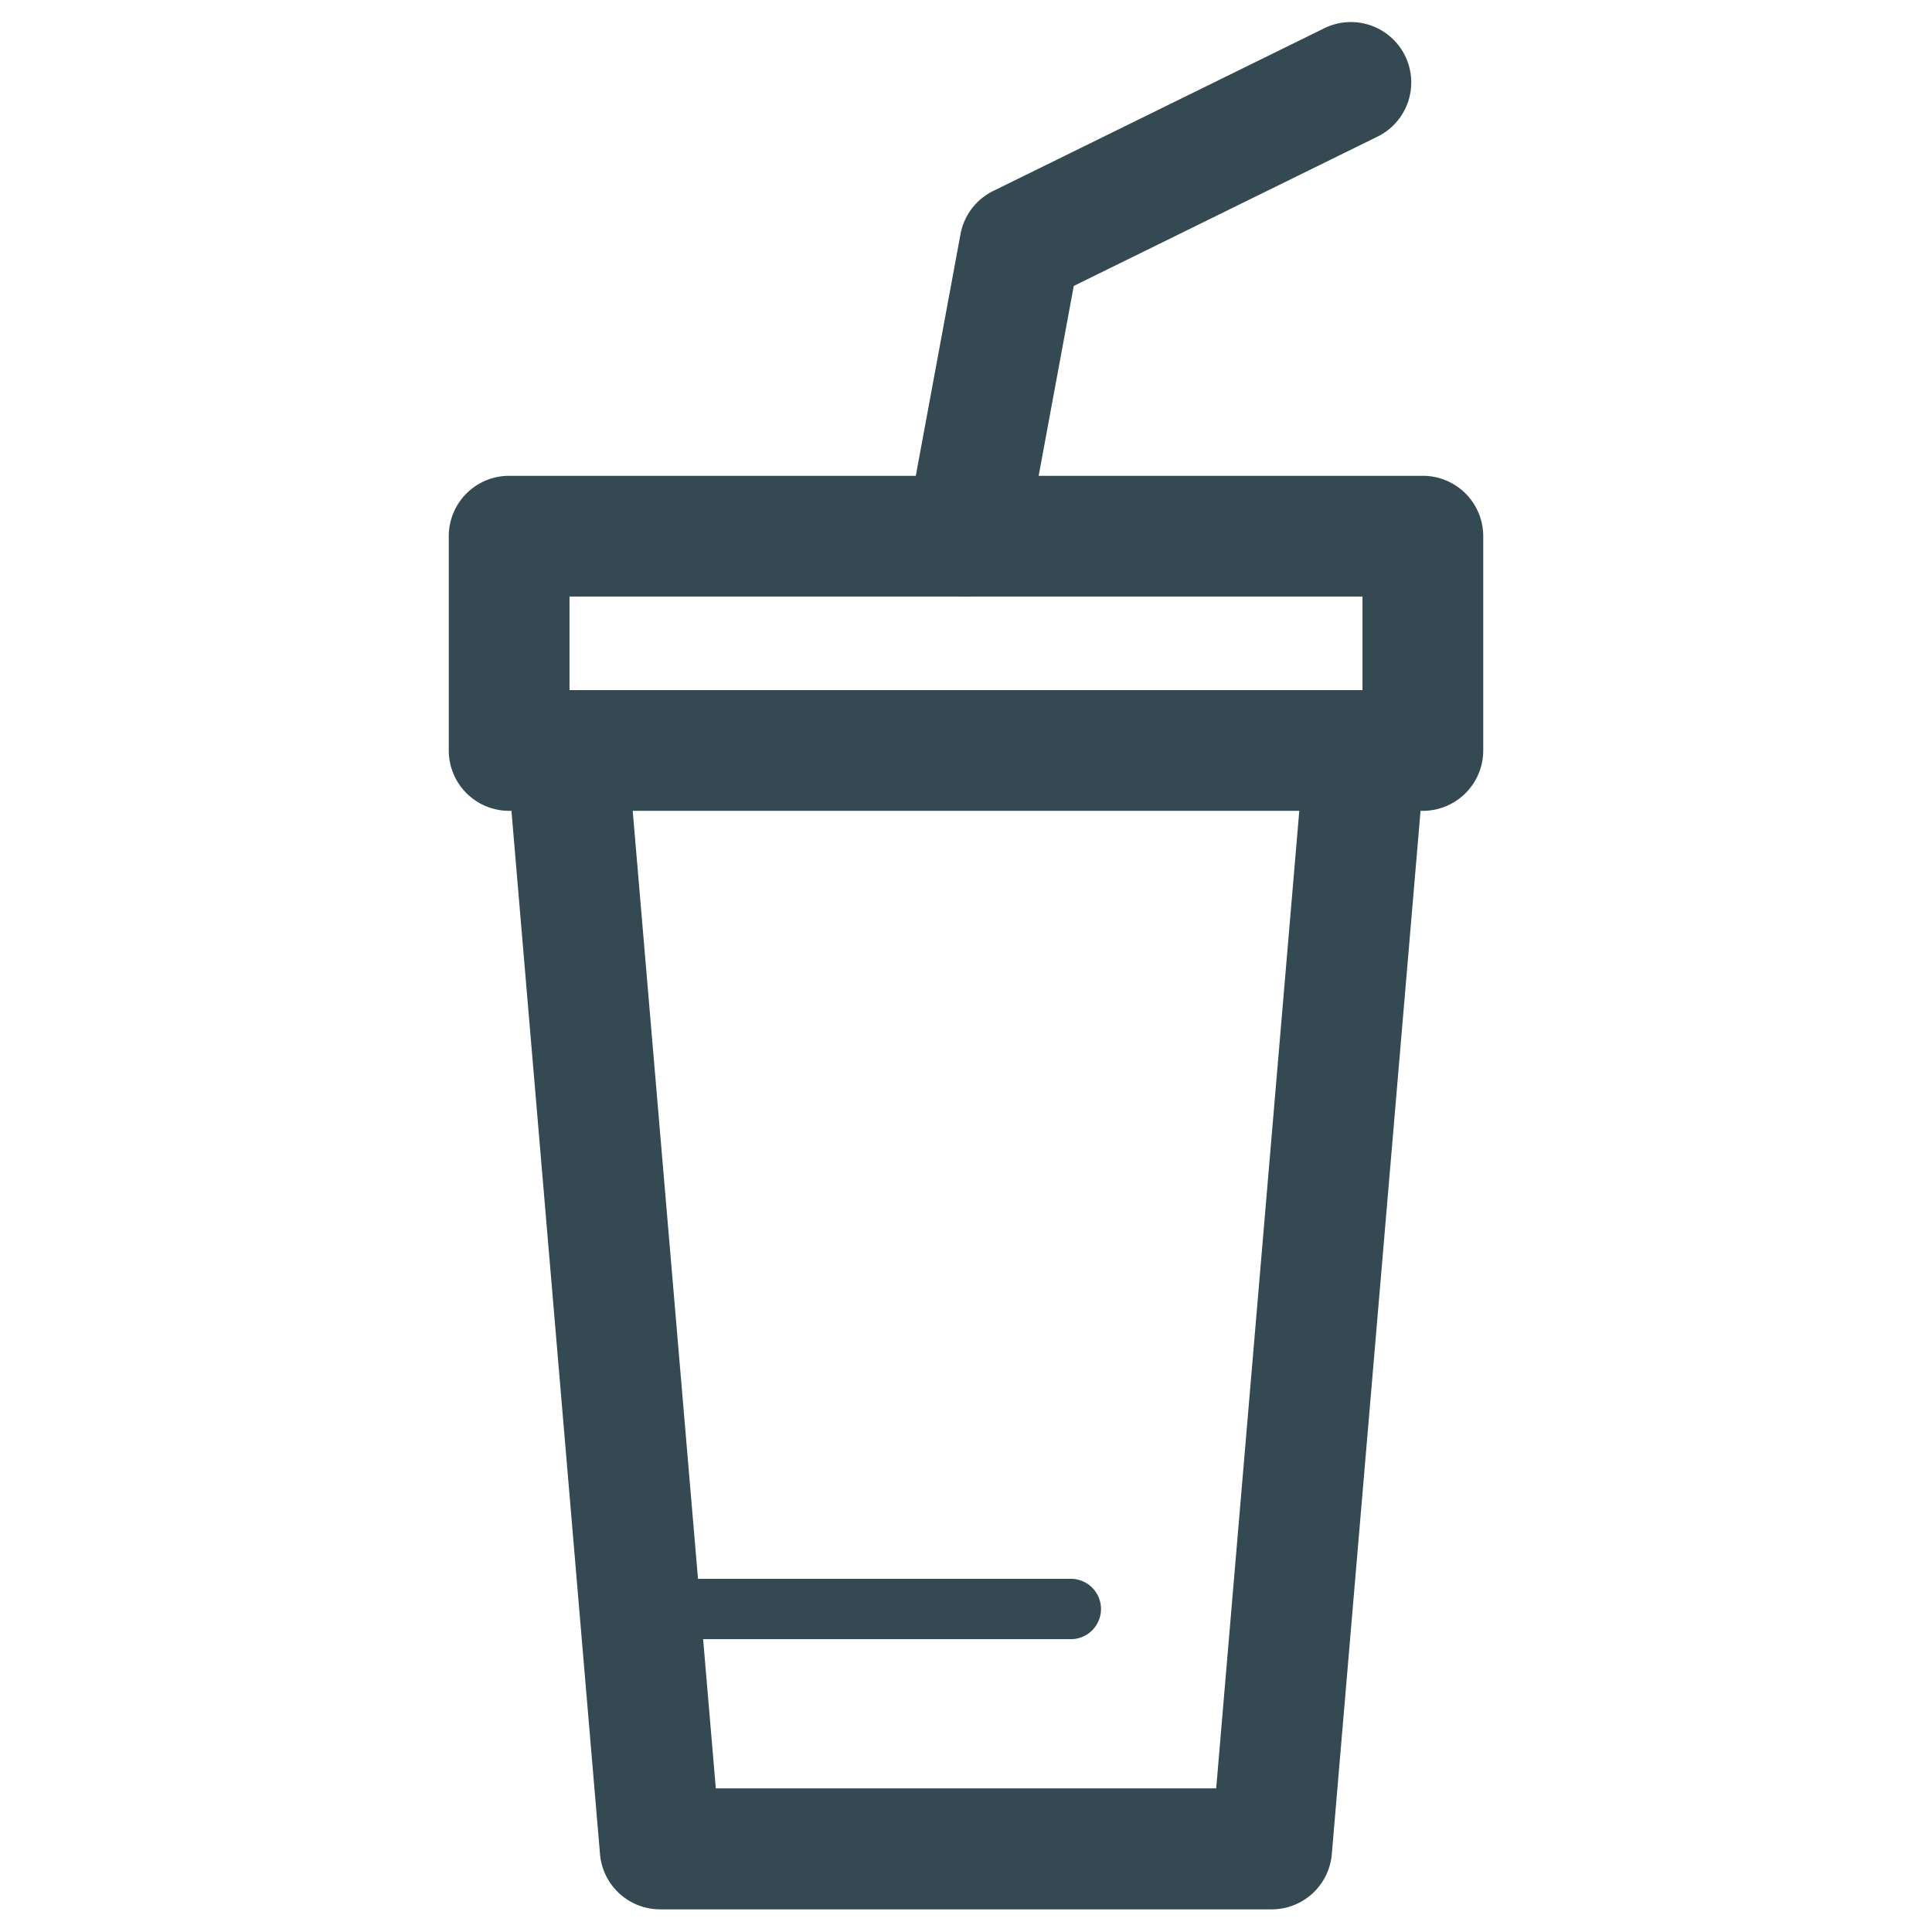 <?xml version="1.0" encoding="utf-8"?>
<!-- Uploaded to: SVG Repo, www.svgrepo.com, Generator: SVG Repo Mixer Tools -->
<svg width="800px" height="800px" viewBox="0 0 32 32" xmlns="http://www.w3.org/2000/svg" xmlns:xlink="http://www.w3.org/1999/xlink">
  <defs>
    <clipPath id="clip-drink">
      <rect width="32" height="32"/>
    </clipPath>
  </defs>
  <g id="drink" clip-path="url(#clip-drink)">
    <g id="Group_2764" data-name="Group 2764" transform="translate(-104 -208)">
      <g id="Group_2754" data-name="Group 2754">
        <g id="Group_2753" data-name="Group 2753">
          <g id="Group_2752" data-name="Group 2752">
            <path id="Path_3912" data-name="Path 3912" d="M125.062,239.625H114.938a1,1,0,0,1-1-.915L112.4,220.591a1,1,0,1,1,1.994-.17l1.462,17.2h8.288l1.462-17.2a.992.992,0,0,1,1.082-.912,1,1,0,0,1,.912,1.082l-1.541,18.119A1,1,0,0,1,125.062,239.625Z" fill="#344952"/>
          </g>
        </g>
      </g>
      <g id="Group_2757" data-name="Group 2757">
        <g id="Group_2756" data-name="Group 2756">
          <g id="Group_2755" data-name="Group 2755">
            <path id="Path_3913" data-name="Path 3913" d="M120,217.881a1.039,1.039,0,0,1-.183-.017,1,1,0,0,1-.8-1.165l.892-4.821a1,1,0,0,1,.542-.715l5.463-2.685a1,1,0,1,1,.883,1.794l-5.012,2.464-.8,4.327A1,1,0,0,1,120,217.881Z" fill="#344952"/>
          </g>
        </g>
      </g>
      <g id="Group_2760" data-name="Group 2760">
        <g id="Group_2759" data-name="Group 2759">
          <g id="Group_2758" data-name="Group 2758">
            <path id="Path_3914" data-name="Path 3914" d="M127.567,221.43H112.433a1,1,0,0,1-1-1v-3.549a1,1,0,0,1,1-1h15.134a1,1,0,0,1,1,1v3.549A1,1,0,0,1,127.567,221.43Zm-14.134-2h13.134v-1.549H113.433Z" fill="#344952"/>
          </g>
        </g>
      </g>
      <g id="Group_2763" data-name="Group 2763">
        <g id="Group_2762" data-name="Group 2762">
          <g id="Group_2761" data-name="Group 2761">
            <path id="Path_3915" data-name="Path 3915" d="M121.736,235.15H114.6a.5.5,0,1,1,0-1h7.136a.5.5,0,0,1,0,1Z" fill="#344952"/>
          </g>
        </g>
      </g>
    </g>
  </g>
</svg>